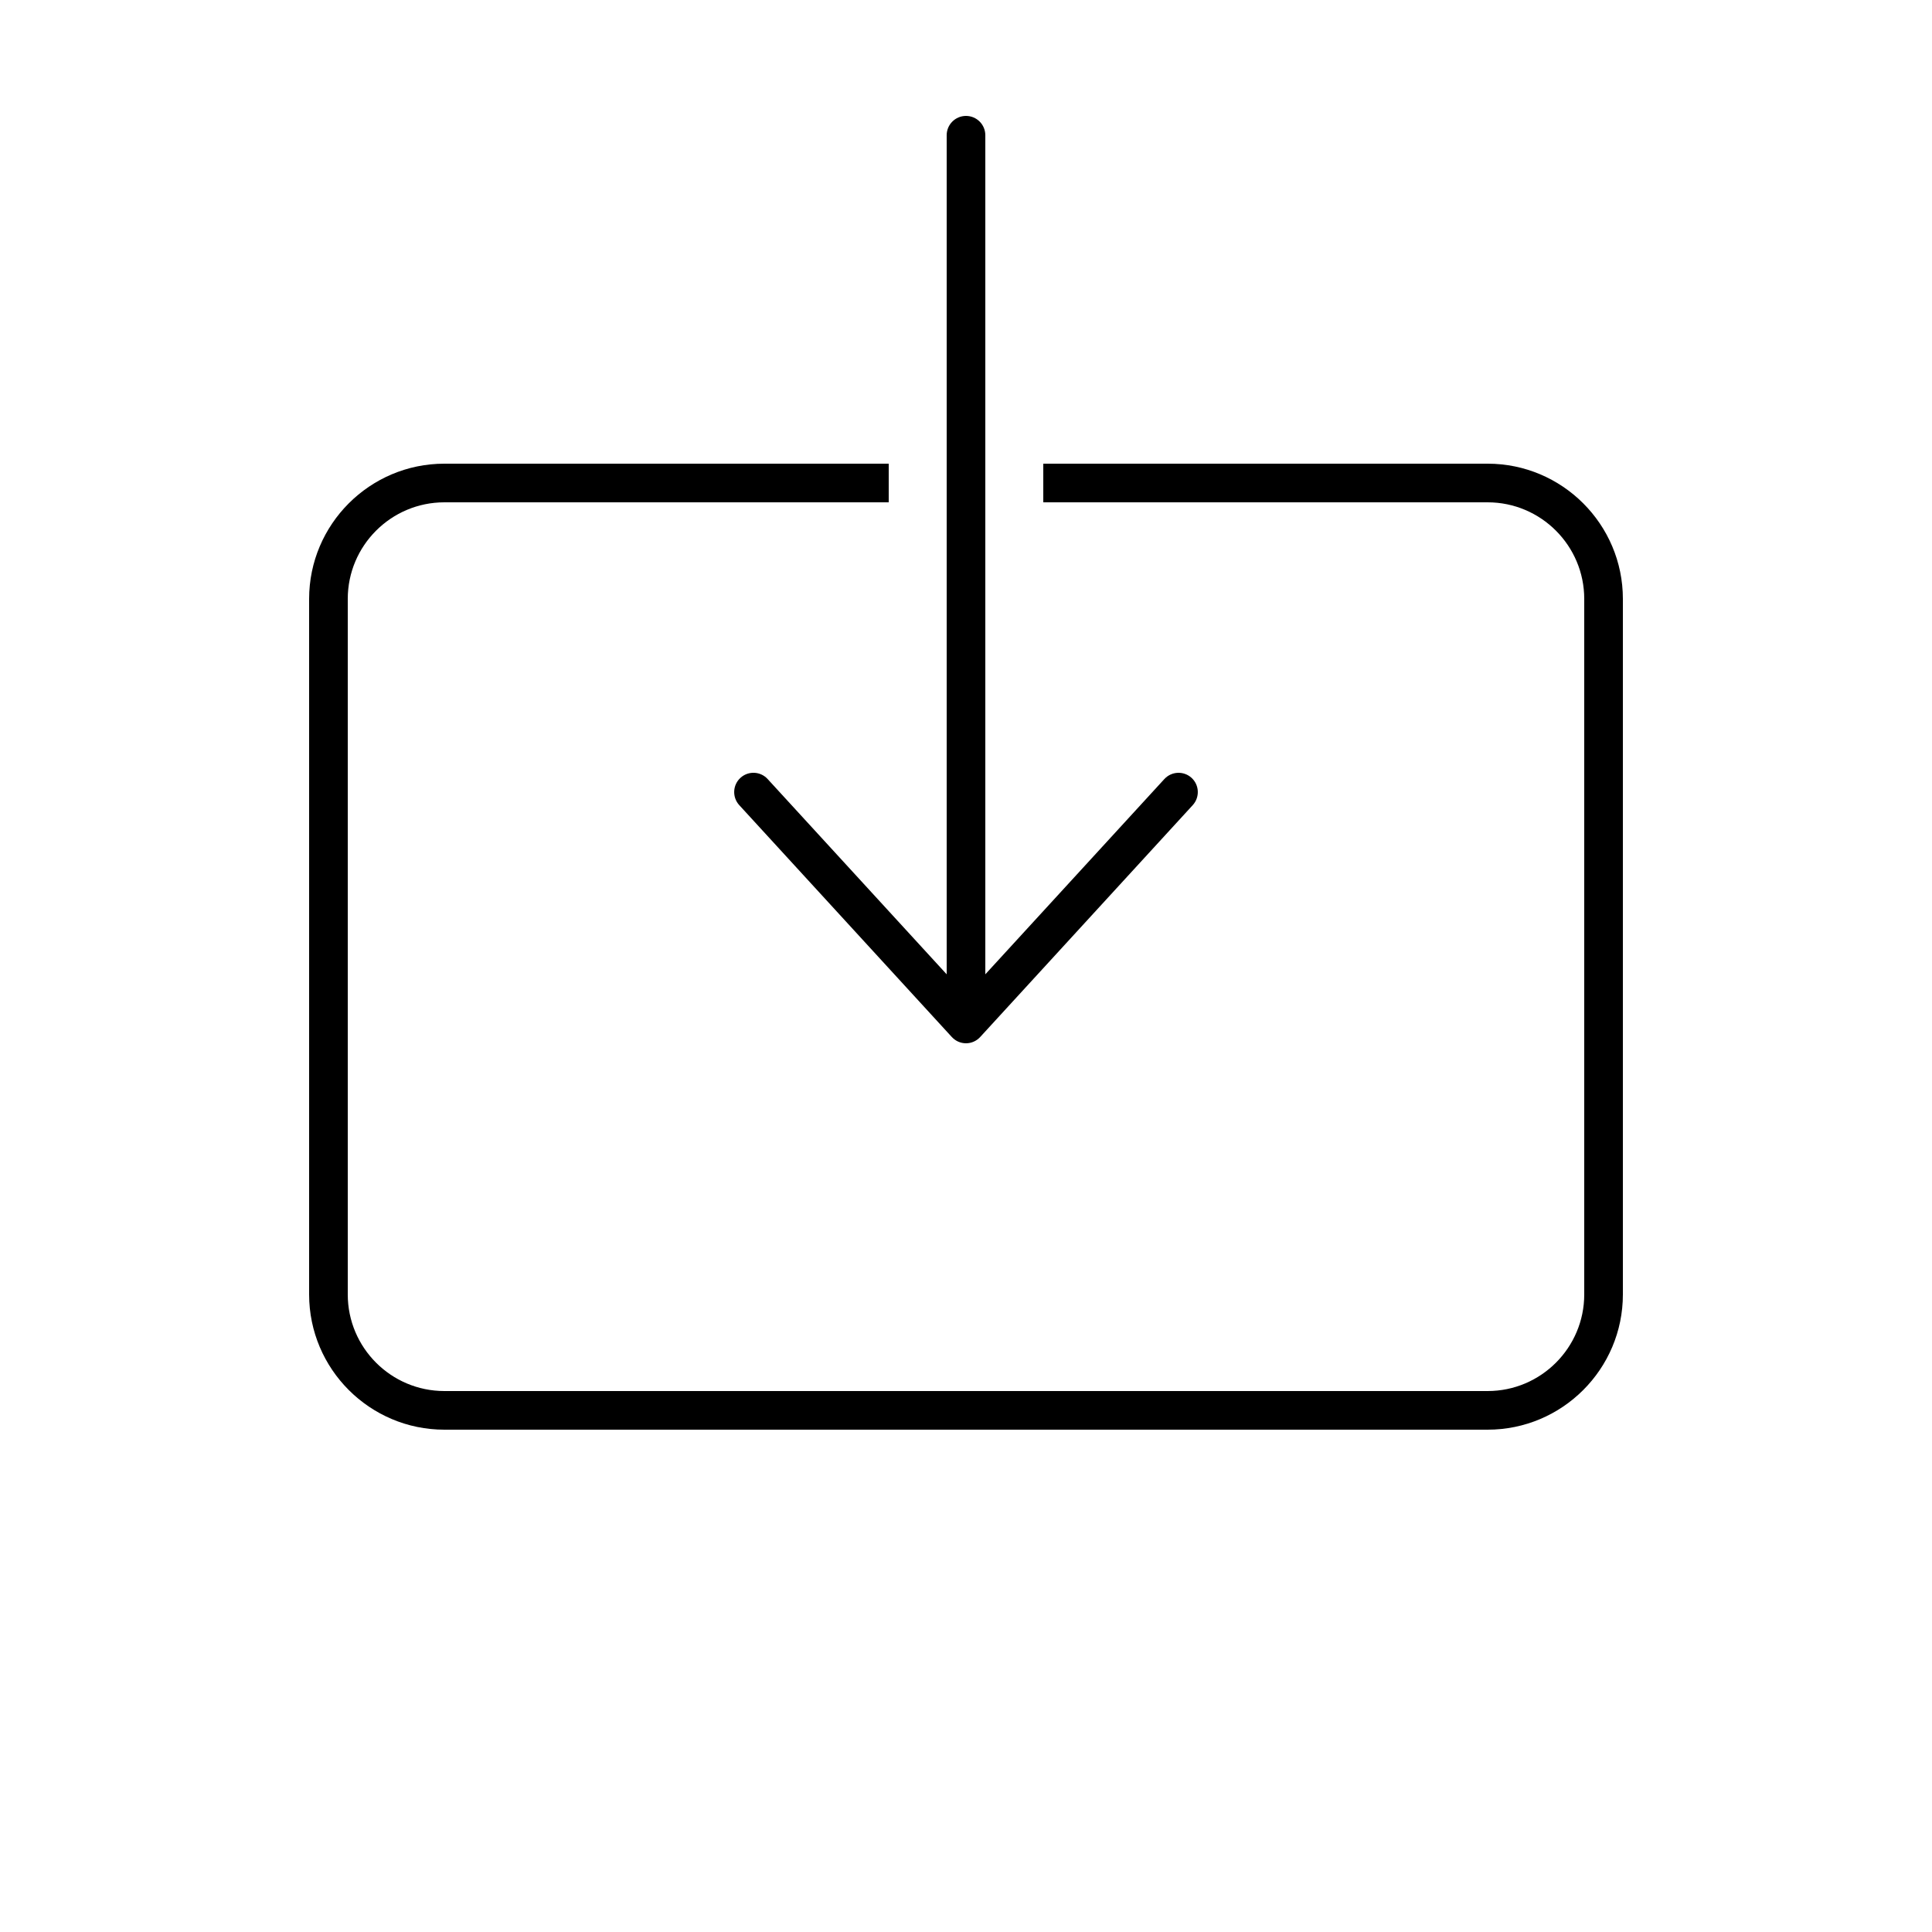 <svg fill="#000000" xmlns="http://www.w3.org/2000/svg"  viewBox="0 0 50 50" width="500px" height="500px"><path d="M 25 3 C 24.724 3 24.5 3.224 24.5 3.5 L 24.5 25.215 L 19.867 20.162 C 19.681 19.958 19.365 19.945 19.162 20.131 C 18.959 20.318 18.946 20.634 19.133 20.838 L 24.633 26.838 C 24.728 26.941 24.859 27 25 27 C 25.141 27 25.272 26.941 25.367 26.838 L 30.867 20.838 C 31.054 20.634 31.041 20.318 30.838 20.131 C 30.636 19.946 30.321 19.958 30.133 20.162 L 25.5 25.215 L 25.5 3.5 C 25.5 3.224 25.276 3 25 3 z M 11.5 12 C 9.57 12 8 13.57 8 15.5 L 8 33.5 C 8 35.43 9.57 37 11.5 37 L 38.5 37 C 40.43 37 42 35.43 42 33.5 L 42 15.5 C 42 13.57 40.43 12 38.5 12 L 27 12 L 27 13 L 38.5 13 C 39.879 13 41 14.122 41 15.5 L 41 33.5 C 41 34.878 39.879 36 38.5 36 L 11.5 36 C 10.121 36 9 34.878 9 33.5 L 9 15.5 C 9 14.122 10.121 13 11.5 13 L 23 13 L 23 12 L 11.5 12 z"/></svg>